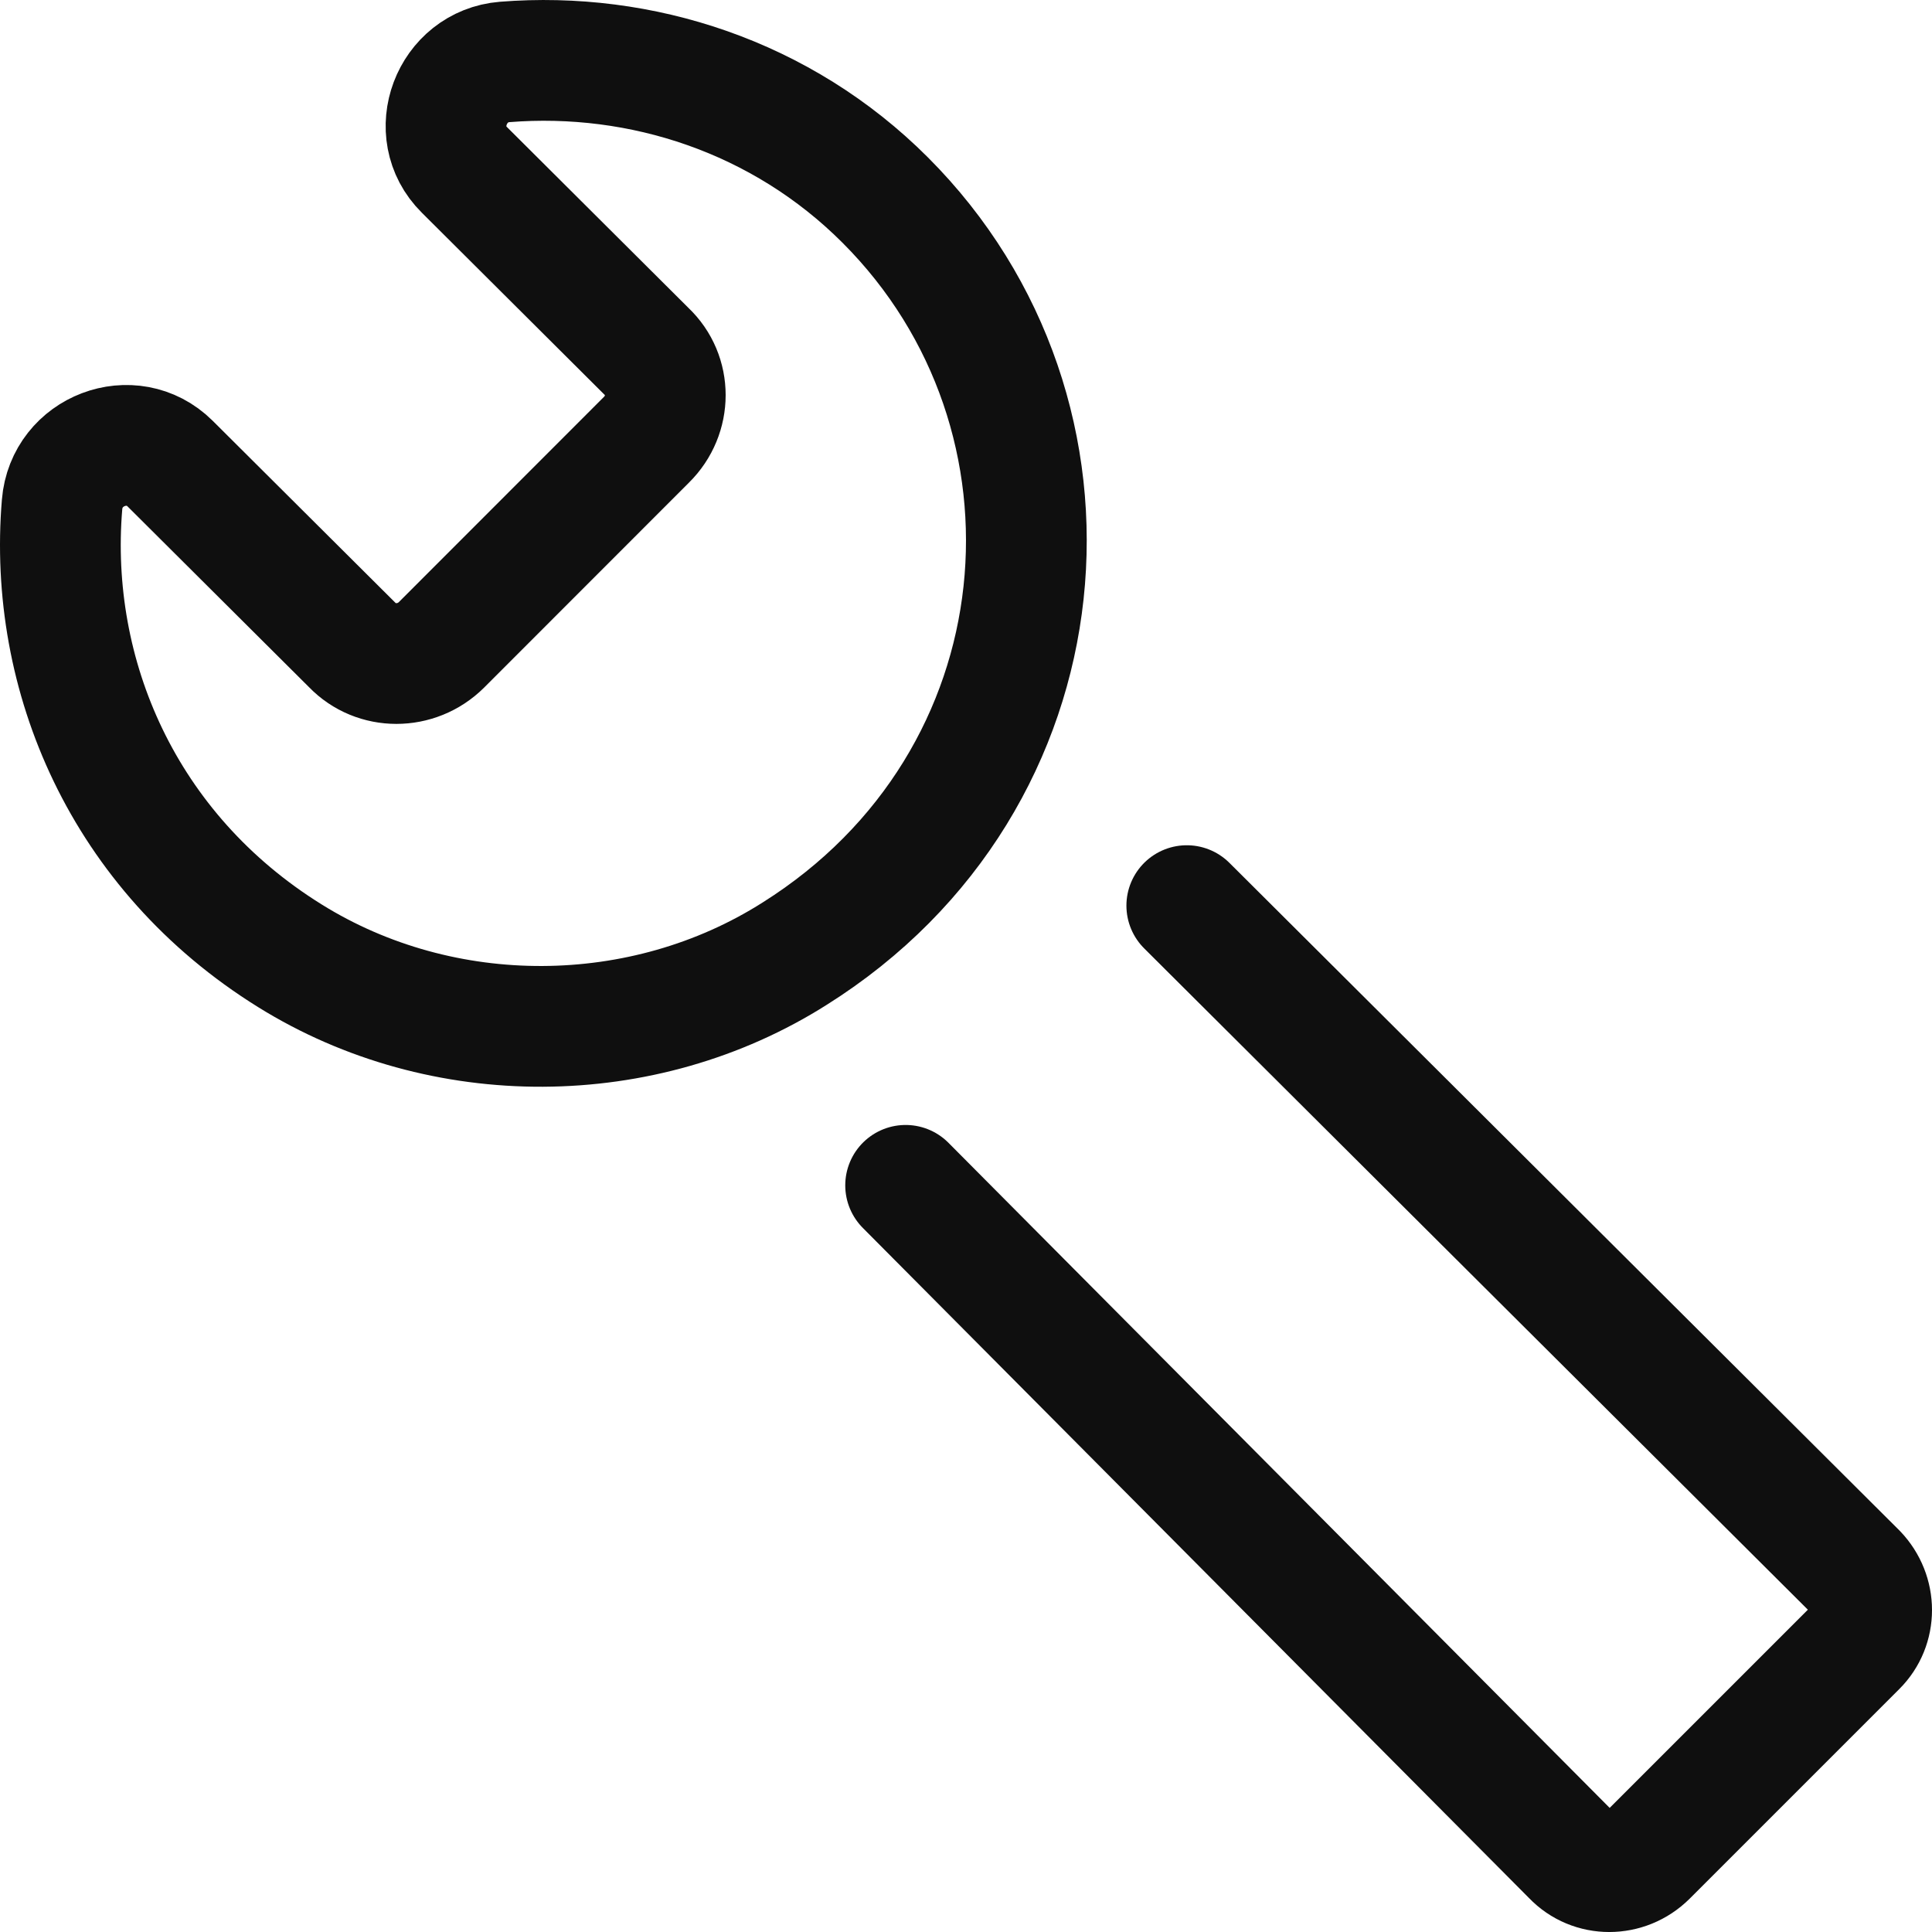 <svg width="32" height="32" viewBox="0 0 32 32" fill="none" xmlns="http://www.w3.org/2000/svg">
<path d="M13.163 15.795C10.653 17.387 7.33 17.404 4.802 15.831C2.039 14.114 0.793 11.182 1.028 8.357C1.1 7.463 2.184 7.052 2.816 7.677L5.832 10.681C6.229 11.093 6.897 11.093 7.312 10.681L10.707 7.284C11.123 6.873 11.123 6.211 10.707 5.818L7.692 2.814C7.06 2.188 7.475 1.097 8.36 1.026C10.617 0.847 12.947 1.598 14.662 3.314C18.22 6.873 17.714 12.934 13.163 15.795Z" stroke="#0F0F0F" stroke-width="2" stroke-miterlimit="10" stroke-linecap="round" stroke-linejoin="round"/>
<path d="M19.657 15L30.751 26.054C31.083 26.401 31.083 26.939 30.751 27.269L27.28 30.74C26.931 31.087 26.373 31.087 26.042 30.74L15 19.633" stroke="#0F0F0F" stroke-width="2" stroke-miterlimit="10" stroke-linecap="round" stroke-linejoin="round"/>
</svg>
